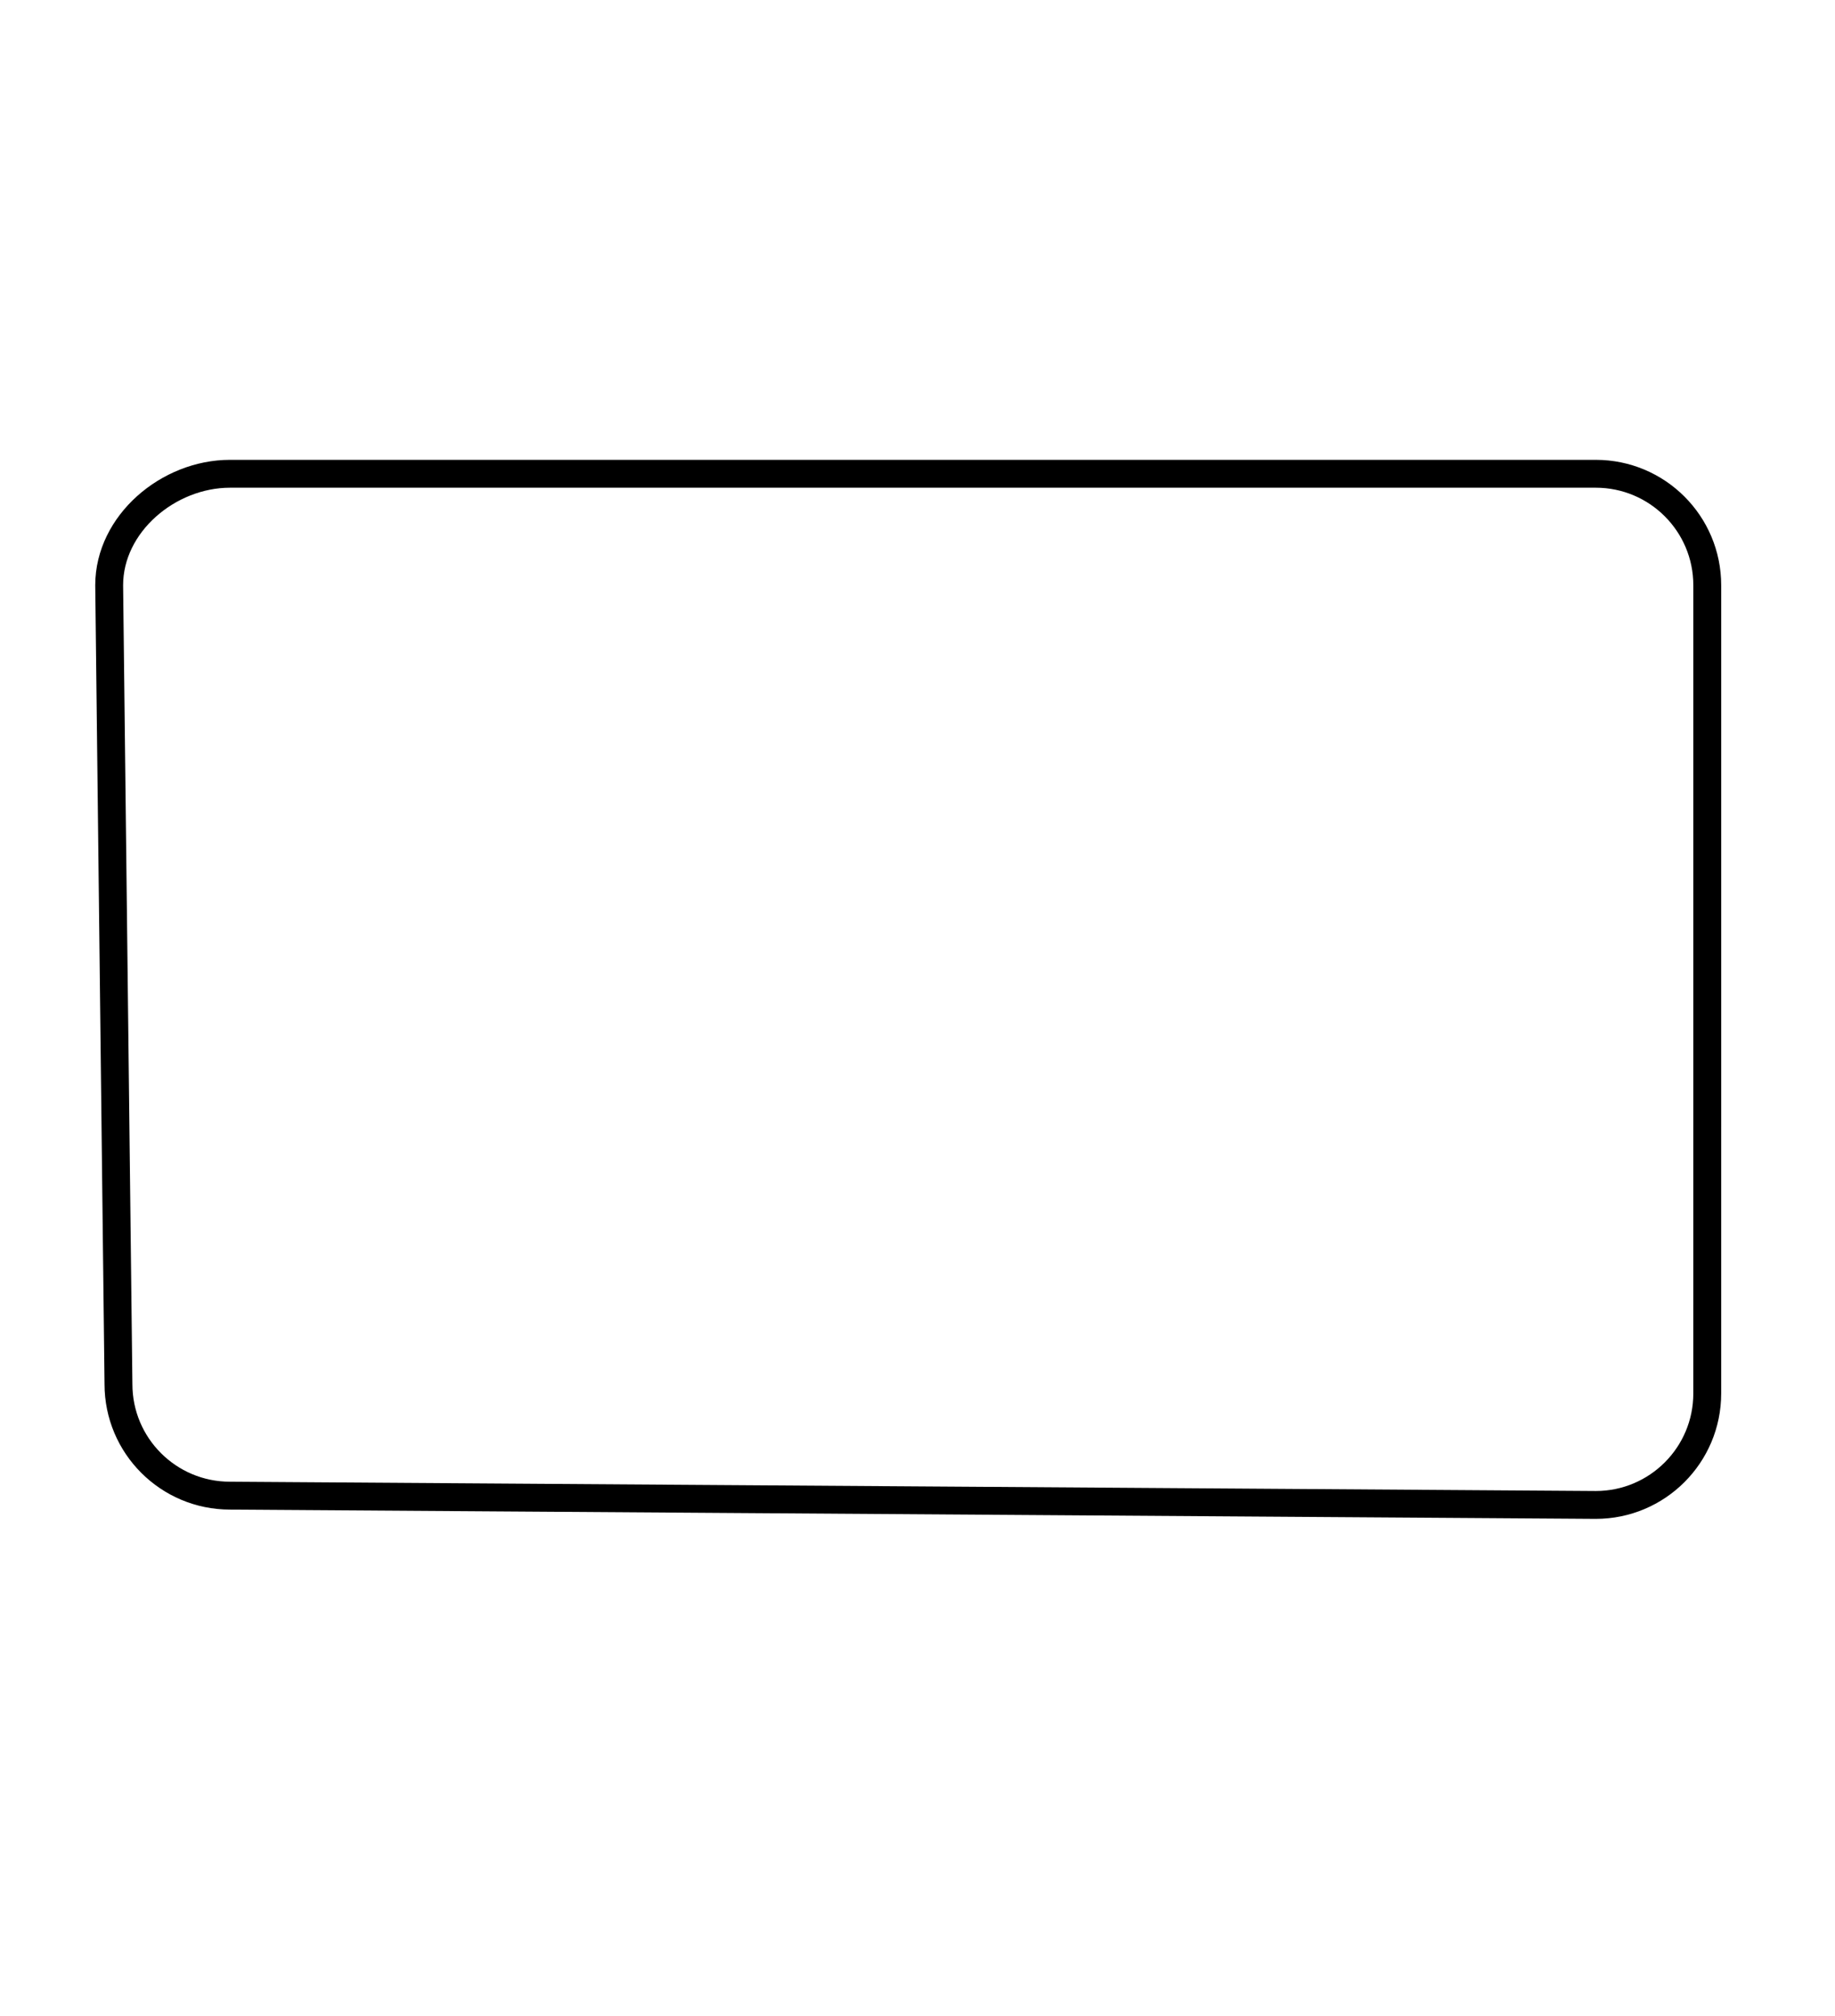 <svg xmlns="http://www.w3.org/2000/svg" viewBox="0 0 197.5 217"><path d="m183.75 150c0 6.627-5.373 12-12 12l-147-1c-6.627 0-12-5.373-12-12l-0.256-22.047-0.31-26.7-0.248-21.328-0.185-15.925c0-6.627 6.373-12 13-12h147c6.627 0 12 5.373 12 12v19.725 19.061 19.442z" fill="none" stroke="#000" stroke-linecap="round" stroke-linejoin="round" stroke-miterlimit="10" stroke-width="3"></path></svg>